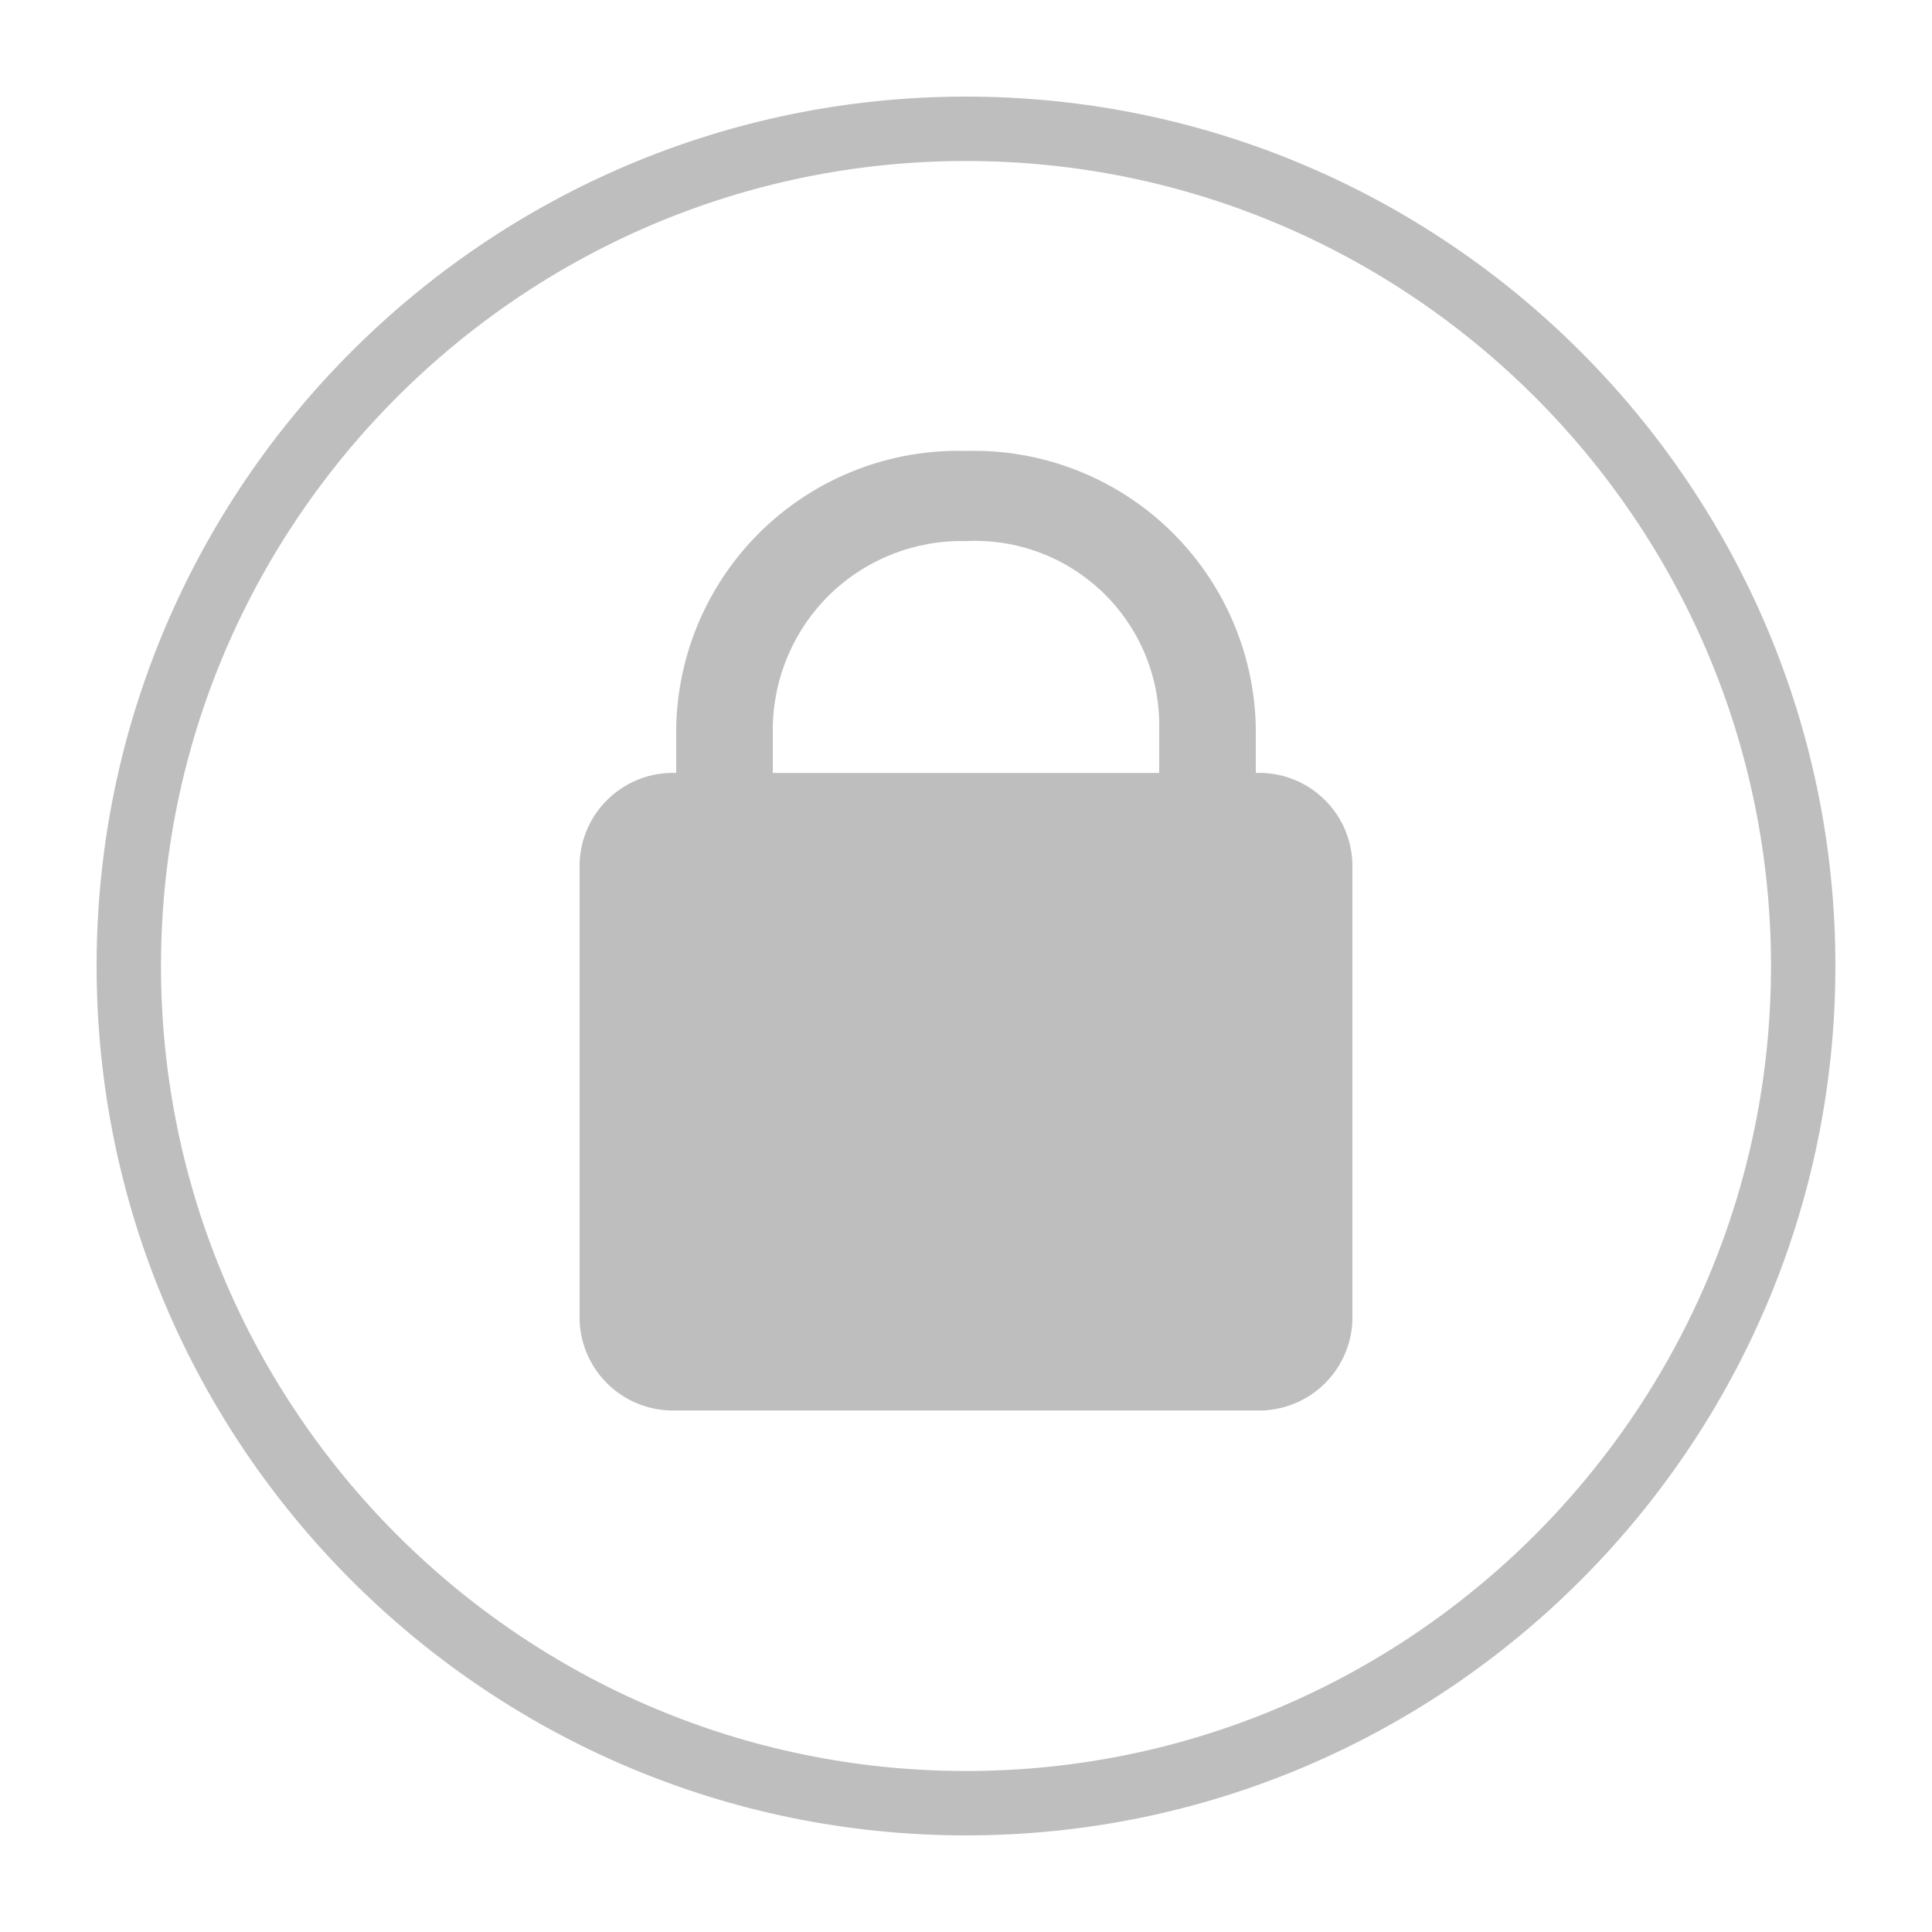 <svg width="30" height="30" viewBox="0 0 30 30" fill="none" xmlns="http://www.w3.org/2000/svg">
<path d="M15 2C7.832 2 2 7.831 2 15C2 22.168 7.832 28 15 28C22.168 28 28 22.168 28 15C28 7.831 22.169 2 15 2" stroke="#BEBEBE"/>
<path fill-rule="evenodd" clip-rule="evenodd" d="M15 7.002C13.832 6.969 12.698 7.406 11.853 8.213C11.008 9.021 10.521 10.133 10.5 11.302V12.002C10.115 11.988 9.741 12.128 9.46 12.391C9.178 12.653 9.013 13.017 9 13.402V20.502C9.013 20.886 9.178 21.25 9.46 21.513C9.741 21.775 10.115 21.915 10.5 21.902H19.5C19.885 21.915 20.259 21.775 20.54 21.513C20.822 21.25 20.987 20.886 21 20.502V13.402C20.987 13.017 20.822 12.653 20.54 12.391C20.259 12.128 19.885 11.988 19.5 12.002V11.302C19.479 10.133 18.992 9.021 18.147 8.213C17.302 7.406 16.169 6.969 15 7.002ZM15 8.402C15.79 8.363 16.56 8.653 17.128 9.202C17.696 9.751 18.012 10.511 18 11.302V12.002H12V11.302C12.008 10.518 12.33 9.769 12.893 9.224C13.457 8.679 14.216 8.383 15 8.402Z" fill="#BEBEBE"/>
</svg>
